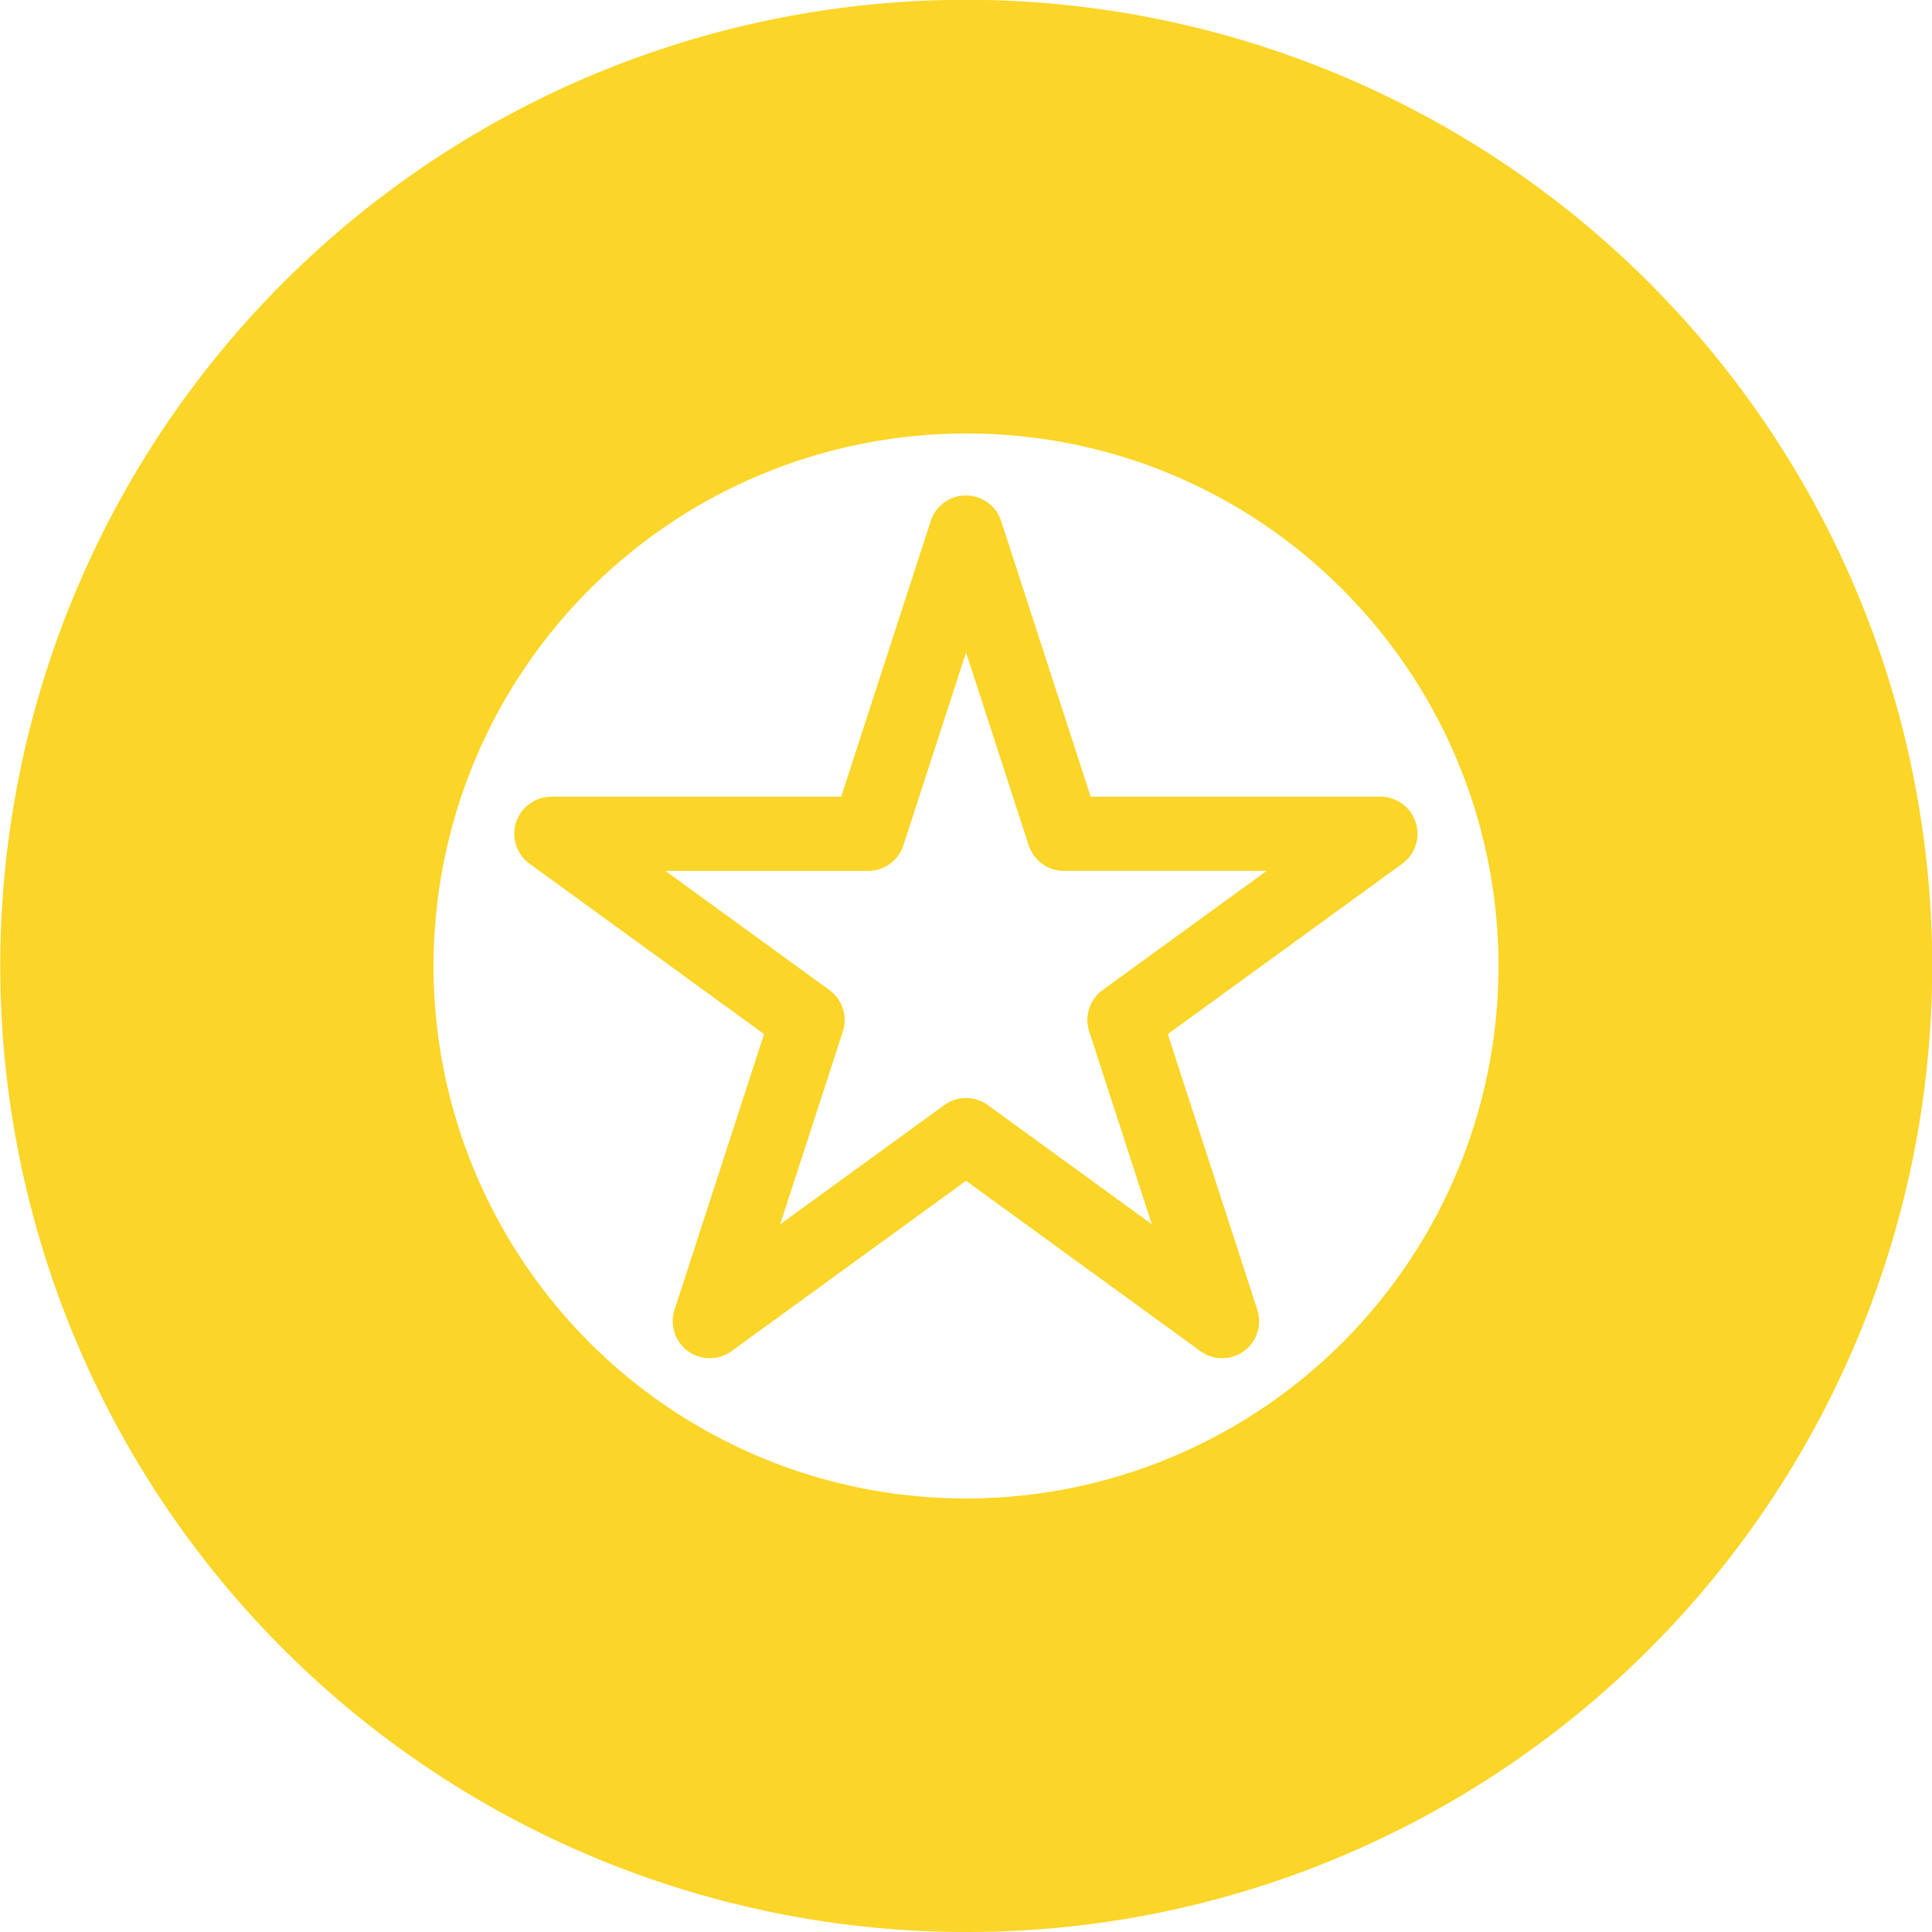 <svg id="Group_194" data-name="Group 194" xmlns="http://www.w3.org/2000/svg" xmlns:xlink="http://www.w3.org/1999/xlink" width="82" height="82" viewBox="0 0 82 82">
  <defs>
    <clipPath id="clip-path">
      <rect id="Rectangle_124" data-name="Rectangle 124" width="82" height="82" fill="none"/>
    </clipPath>
  </defs>
  <g id="Group_193" data-name="Group 193" clip-path="url(#clip-path)">
    <path id="Path_456" data-name="Path 456" d="M41,82A41.008,41.008,0,0,1,25.038,3.226,41.008,41.008,0,0,1,56.962,78.774,40.754,40.754,0,0,1,41,82m0-63.6a22.6,22.6,0,1,0,15.982,6.62A22.454,22.454,0,0,0,41,18.4" transform="translate(0 0)" fill="#fbd528"/>
    <path id="Path_457" data-name="Path 457" d="M113.374,116.9a1.569,1.569,0,0,1-.924-.3l-9.952-7.23-9.952,7.23a1.572,1.572,0,0,1-2.419-1.757l3.8-11.7-9.952-7.231a1.572,1.572,0,0,1,.924-2.844H97.2l3.8-11.7a1.572,1.572,0,0,1,2.99,0l3.8,11.7h12.3a1.572,1.572,0,0,1,.924,2.844l-9.952,7.231,3.8,11.7a1.572,1.572,0,0,1-1.495,2.058M102.5,105.857a1.569,1.569,0,0,1,.924.3l6.962,5.058-2.659-8.185a1.571,1.571,0,0,1,.571-1.757l6.962-5.058h-8.606a1.572,1.572,0,0,1-1.495-1.086L102.5,86.945l-2.659,8.185a1.572,1.572,0,0,1-1.495,1.086H89.738l6.962,5.058a1.571,1.571,0,0,1,.571,1.757l-2.659,8.185,6.962-5.058a1.569,1.569,0,0,1,.924-.3" transform="translate(-61.498 -59.253)" fill="#fbd528"/>
  </g>
</svg>
